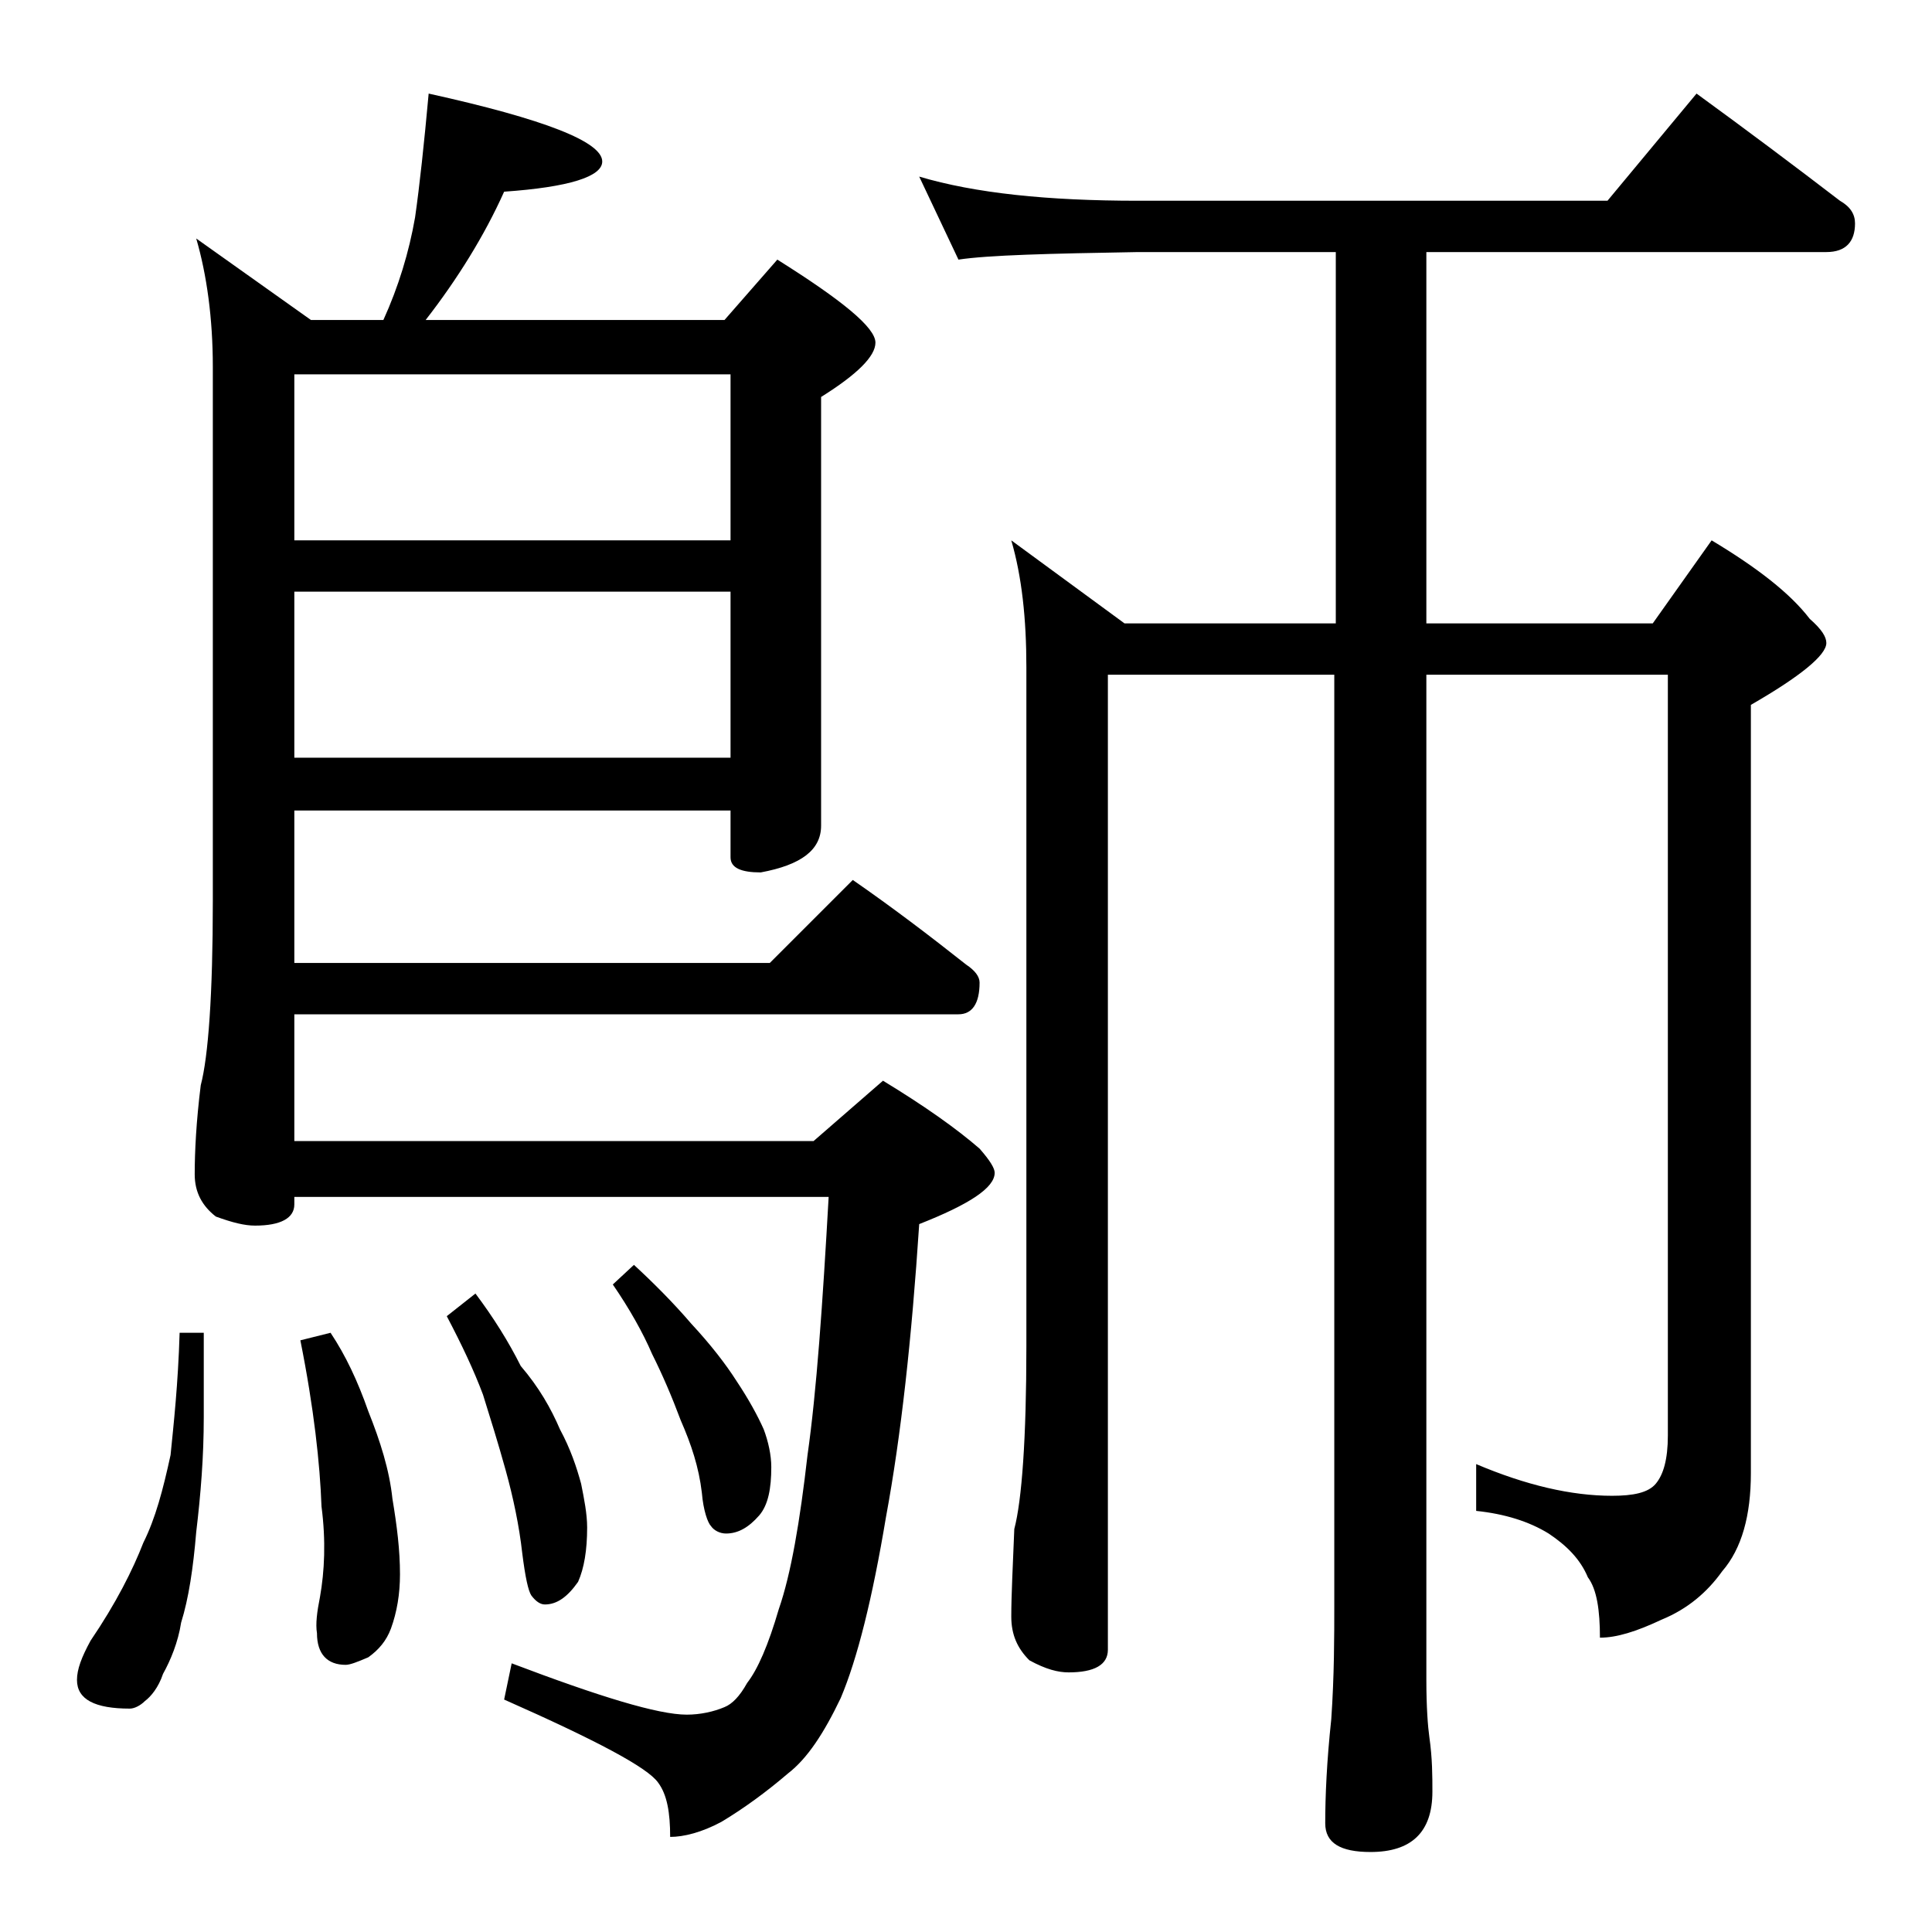 <?xml version="1.0" encoding="utf-8"?>
<!-- Generator: Adobe Illustrator 18.0.0, SVG Export Plug-In . SVG Version: 6.00 Build 0)  -->
<!DOCTYPE svg PUBLIC "-//W3C//DTD SVG 1.1//EN" "http://www.w3.org/Graphics/SVG/1.1/DTD/svg11.dtd">
<svg version="1.1" id="Layer_1" xmlns="http://www.w3.org/2000/svg" xmlns:xlink="http://www.w3.org/1999/xlink" x="0px" y="0px"
	 viewBox="0 0 128 128" enable-background="new 0 0 128 128" xml:space="preserve">
<path d="M11.9,88.3h1.6v5.6c0,2.6-0.2,5.1-0.5,7.6c-0.2,2.4-0.5,4.4-1,6c-0.2,1.3-0.7,2.5-1.2,3.4c-0.3,0.9-0.8,1.5-1.2,1.8
	c-0.3,0.3-0.7,0.5-1,0.5c-2.3,0-3.5-0.6-3.5-1.9c0-0.7,0.3-1.5,0.9-2.6c1.7-2.5,2.8-4.7,3.5-6.5c0.8-1.6,1.3-3.5,1.8-5.8
	C11.5,94.4,11.8,91.7,11.9,88.3z M28.4,6.2c7.7,1.7,11.5,3.2,11.5,4.5c0,1-2.2,1.7-6.5,2c-1.3,2.9-3.1,5.8-5.2,8.5H48l3.5-4
	c4.3,2.7,6.5,4.5,6.5,5.5c0,0.9-1.2,2.1-3.6,3.6v28.4c0,1.6-1.3,2.6-4,3.1c-1.3,0-2-0.3-2-1v-3.1H19.5v10.1H51l5.5-5.5
	c2.6,1.8,5.1,3.7,7.5,5.6c0.6,0.4,0.9,0.8,0.9,1.2c0,1.4-0.5,2.1-1.4,2.1h-44v8.4h34.4l4.6-4c2.8,1.7,4.9,3.2,6.4,4.5
	c0.7,0.8,1,1.3,1,1.6c0,1-1.7,2.1-5,3.4c-0.5,7.6-1.2,14-2.2,19.4c-0.9,5.4-1.9,9.4-3,12c-1.1,2.3-2.2,4-3.5,5
	c-1.4,1.2-2.9,2.3-4.4,3.2c-1.3,0.7-2.5,1-3.4,1c0-1.6-0.2-2.8-0.8-3.6c-0.7-1-4.1-2.8-10.2-5.5l0.5-2.4c5.8,2.2,9.7,3.4,11.6,3.4
	c0.9,0,1.8-0.2,2.5-0.5c0.5-0.2,1-0.7,1.5-1.6c0.7-0.9,1.4-2.5,2.1-4.9c0.8-2.3,1.4-5.8,1.9-10.2c0.6-4.2,1-10,1.4-17.1H19.5v0.5
	c0,0.9-0.9,1.4-2.6,1.4c-0.7,0-1.5-0.2-2.6-0.6c-0.9-0.7-1.4-1.6-1.4-2.8c0-1.5,0.1-3.5,0.4-5.9c0.5-1.9,0.8-6,0.8-12.2V24.3
	c0-3.2-0.4-6.1-1.1-8.5l7.6,5.4h4.8c1-2.2,1.7-4.5,2.1-6.8C27.8,12.3,28.1,9.5,28.4,6.2z M19.5,35.8h28.9v-11H19.5V35.8z M19.5,50.2
	h28.9v-11H19.5V50.2z M21.9,88.3c1,1.5,1.8,3.2,2.5,5.2c0.8,2,1.4,3.9,1.6,5.8c0.3,1.8,0.5,3.4,0.5,5c0,1.3-0.2,2.5-0.6,3.6
	c-0.3,0.8-0.8,1.4-1.5,1.9c-0.7,0.3-1.2,0.5-1.5,0.5c-1.2,0-1.9-0.7-1.9-2.1c-0.1-0.6,0-1.4,0.2-2.4c0.3-1.7,0.4-3.7,0.1-6
	c-0.1-2.8-0.5-6.5-1.4-11L21.9,88.3z M31.5,85.7c1.2,1.6,2.2,3.2,3,4.8c1.2,1.4,2,2.8,2.6,4.2c0.7,1.3,1.1,2.5,1.4,3.6
	c0.2,1,0.4,2,0.4,2.9c0,1.5-0.2,2.7-0.6,3.6c-0.7,1-1.4,1.5-2.2,1.5c-0.3,0-0.6-0.2-0.9-0.6c-0.2-0.3-0.4-1.2-0.6-2.8
	c-0.2-1.8-0.6-3.7-1.1-5.5c-0.5-1.8-1-3.4-1.5-5c-0.6-1.6-1.4-3.3-2.4-5.2L31.5,85.7z M42,83.8c1.3,1.2,2.6,2.5,3.8,3.9
	c1.3,1.4,2.3,2.7,3,3.8c0.8,1.2,1.4,2.3,1.8,3.2c0.3,0.8,0.5,1.7,0.5,2.5c0,1.4-0.2,2.5-0.8,3.2c-0.7,0.8-1.4,1.2-2.2,1.2
	c-0.4,0-0.8-0.2-1-0.5c-0.2-0.2-0.5-1-0.6-2.2c-0.2-1.7-0.7-3.2-1.4-4.8c-0.6-1.6-1.2-3-1.9-4.4c-0.6-1.4-1.5-3-2.6-4.6L42,83.8z
	 M60.9,11.7c3.7,1.1,8.5,1.6,14.5,1.6h31.1l5.9-7.1c3.3,2.4,6.5,4.8,9.5,7.1c0.7,0.4,1,0.9,1,1.5c0,1.2-0.6,1.9-1.9,1.9H94.5v24.6
	h15l3.9-5.5c3,1.8,5.2,3.5,6.5,5.2c0.8,0.7,1.1,1.2,1.1,1.6c0,0.8-1.7,2.2-5,4.1v50.9c0,2.8-0.6,5-1.9,6.5c-1,1.4-2.3,2.5-4,3.2
	c-1.7,0.8-3,1.2-4.1,1.2c0-1.8-0.2-3.2-0.8-4c-0.5-1.2-1.4-2.1-2.6-2.9c-1.3-0.8-2.9-1.3-4.8-1.5v-3.1c3.3,1.4,6.3,2.1,9,2.1
	c1.4,0,2.4-0.2,2.9-0.8s0.8-1.6,0.8-3.2V44.7h-16v66.6c0,1.8,0.1,3.1,0.2,3.8c0.2,1.4,0.2,2.6,0.2,3.6c0,2.7-1.4,4-4.1,4
	c-2,0-3-0.6-3-1.9c0-1.8,0.1-4.1,0.4-6.9c0.2-2.9,0.2-5.5,0.2-7.6V44.7h-15v64.6c0,1-0.9,1.5-2.6,1.5c-0.7,0-1.5-0.2-2.6-0.8
	c-0.8-0.8-1.2-1.7-1.2-2.9c0-1.4,0.1-3.3,0.2-5.8c0.5-1.9,0.8-6,0.8-12.1V44.2c0-3.2-0.3-6-1-8.4l7.5,5.5h14V16.7H75.4
	c-5.9,0.1-9.9,0.2-11.9,0.5L60.9,11.7z"/>
</svg>
